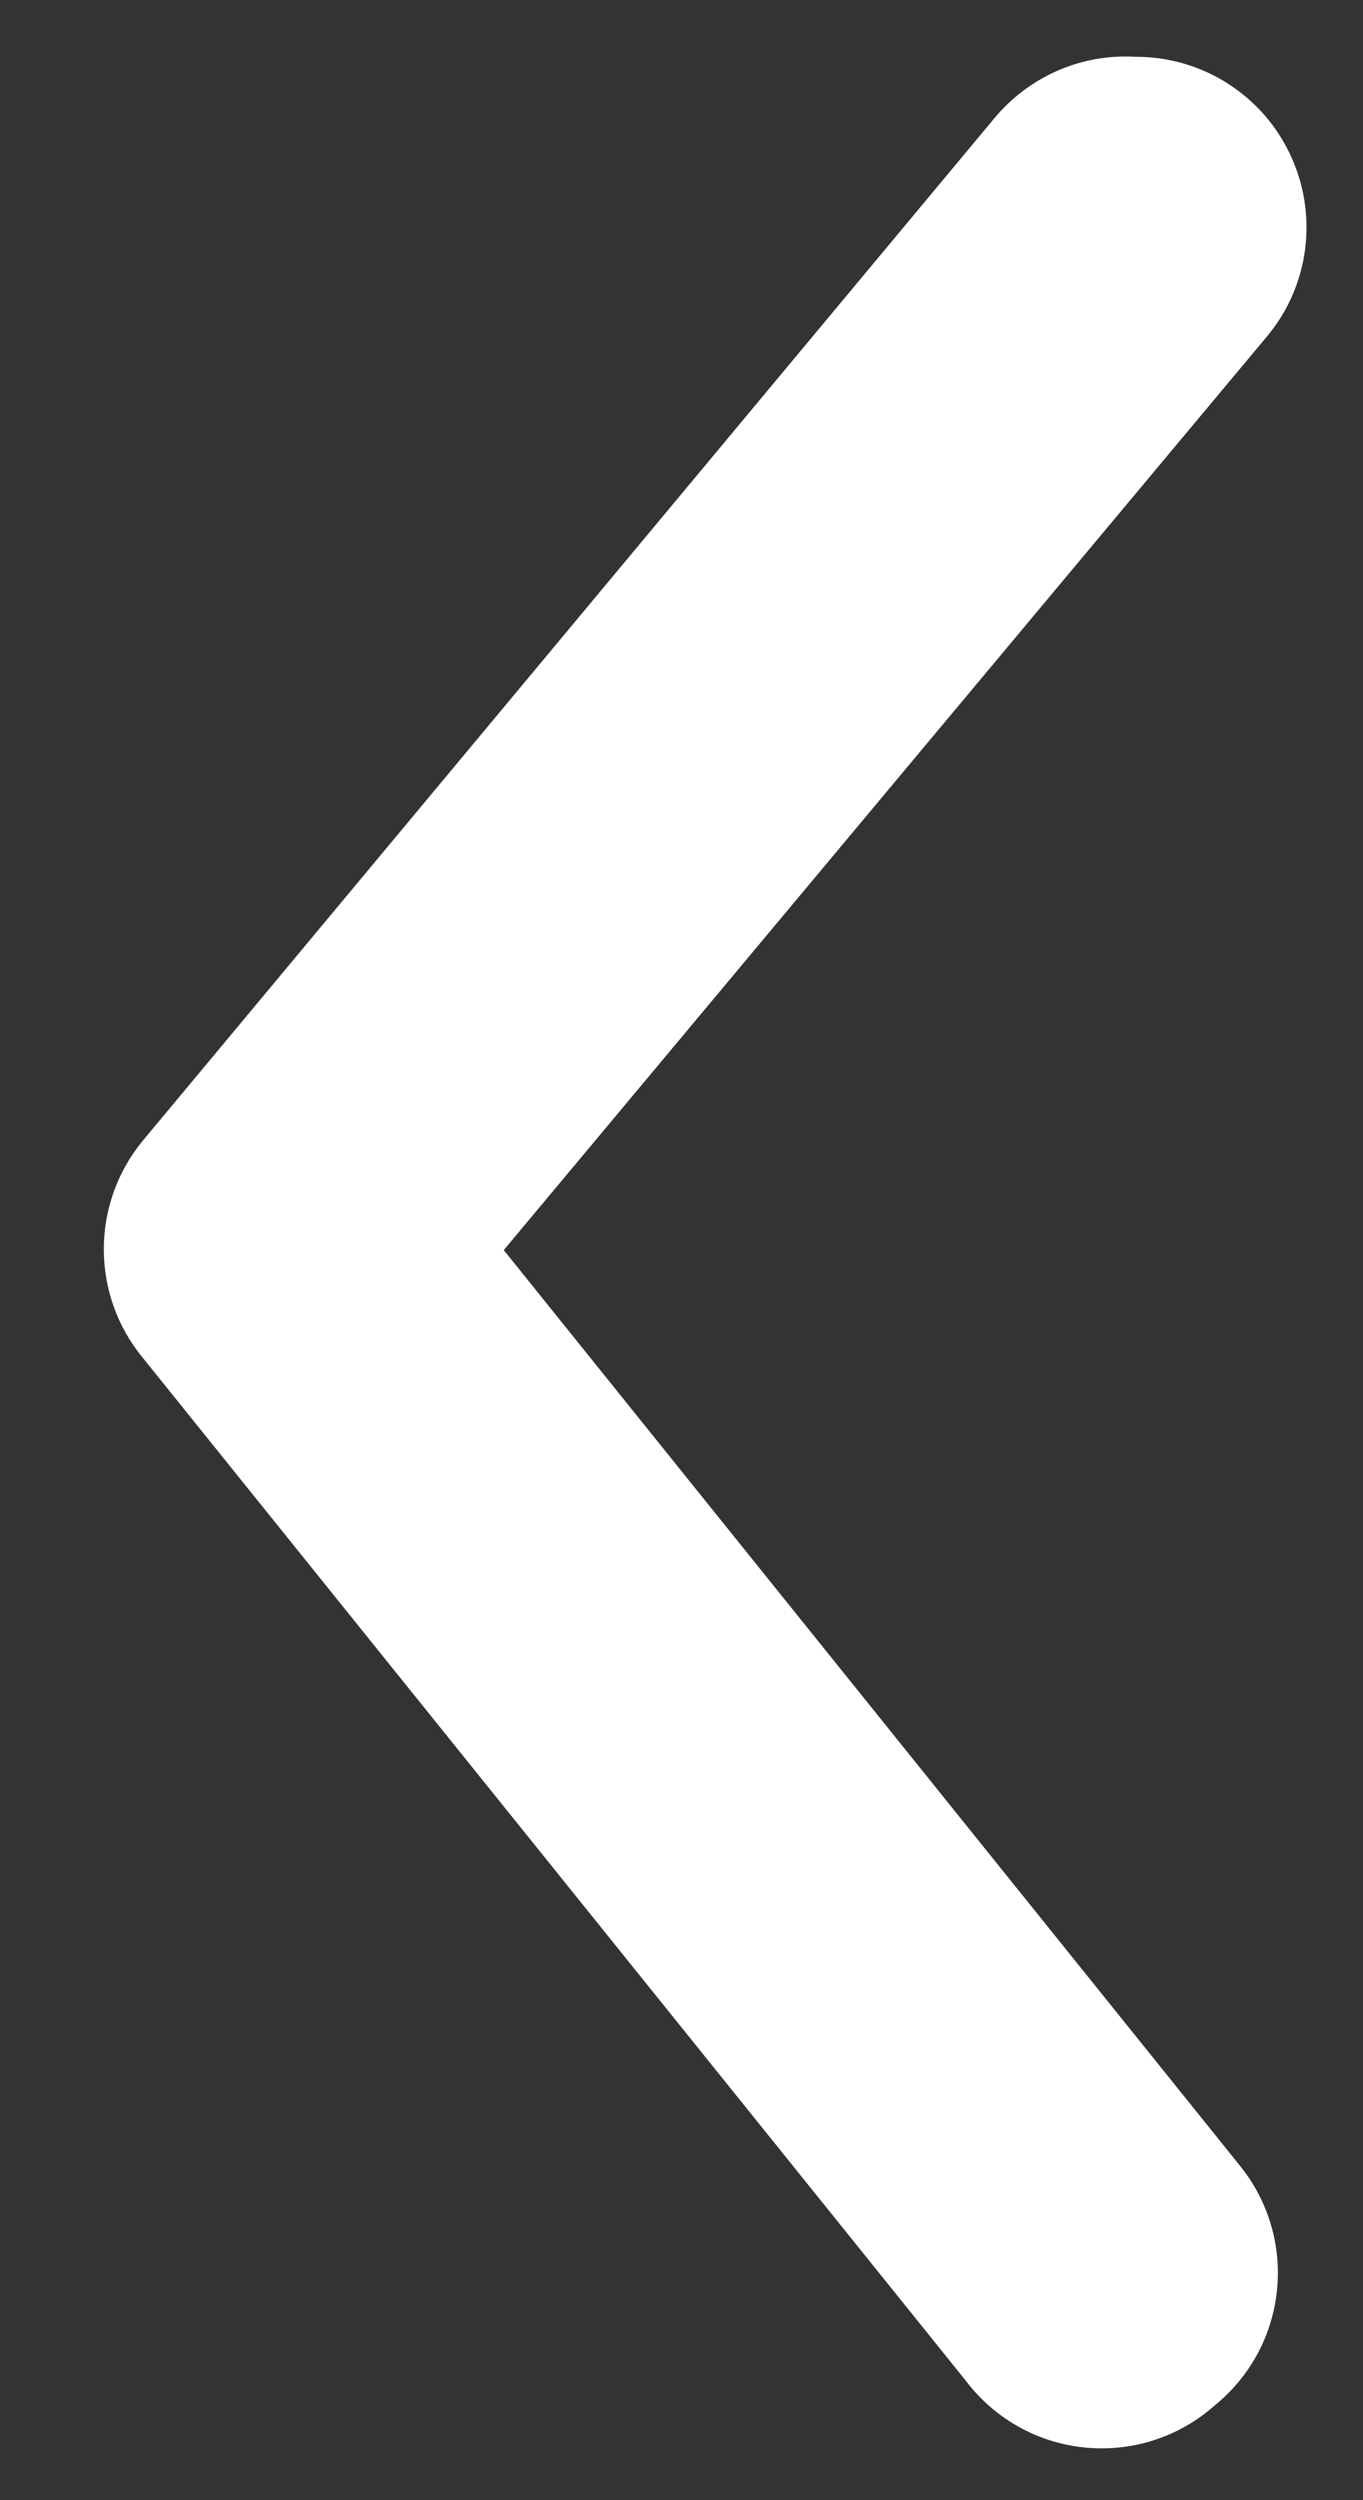 <svg width="12" height="22" viewBox="0 0 12 22" fill="none" xmlns="http://www.w3.org/2000/svg">
<rect x="0" y="0" width="12" height="22" fill="#333333" stroke="none"/>
<path d="M10 0.5C10.351 0.499 10.69 0.621 10.96 0.845C11.112 0.971 11.238 1.126 11.329 1.3C11.421 1.475 11.478 1.666 11.496 1.862C11.514 2.059 11.494 2.257 11.435 2.445C11.377 2.634 11.281 2.809 11.155 2.96L4.435 11L10.915 19.055C11.04 19.209 11.133 19.385 11.189 19.575C11.245 19.764 11.263 19.963 11.242 20.159C11.221 20.356 11.162 20.546 11.067 20.72C10.972 20.893 10.844 21.046 10.69 21.17C10.535 21.307 10.353 21.41 10.156 21.473C9.959 21.536 9.752 21.557 9.546 21.536C9.34 21.515 9.141 21.452 8.961 21.35C8.781 21.248 8.624 21.11 8.5 20.945L1.255 11.945C1.034 11.677 0.914 11.34 0.914 10.993C0.914 10.645 1.034 10.309 1.255 10.04L8.755 1.04C8.906 0.859 9.097 0.715 9.313 0.621C9.529 0.527 9.765 0.486 10 0.5Z" fill="white"/>
</svg>
